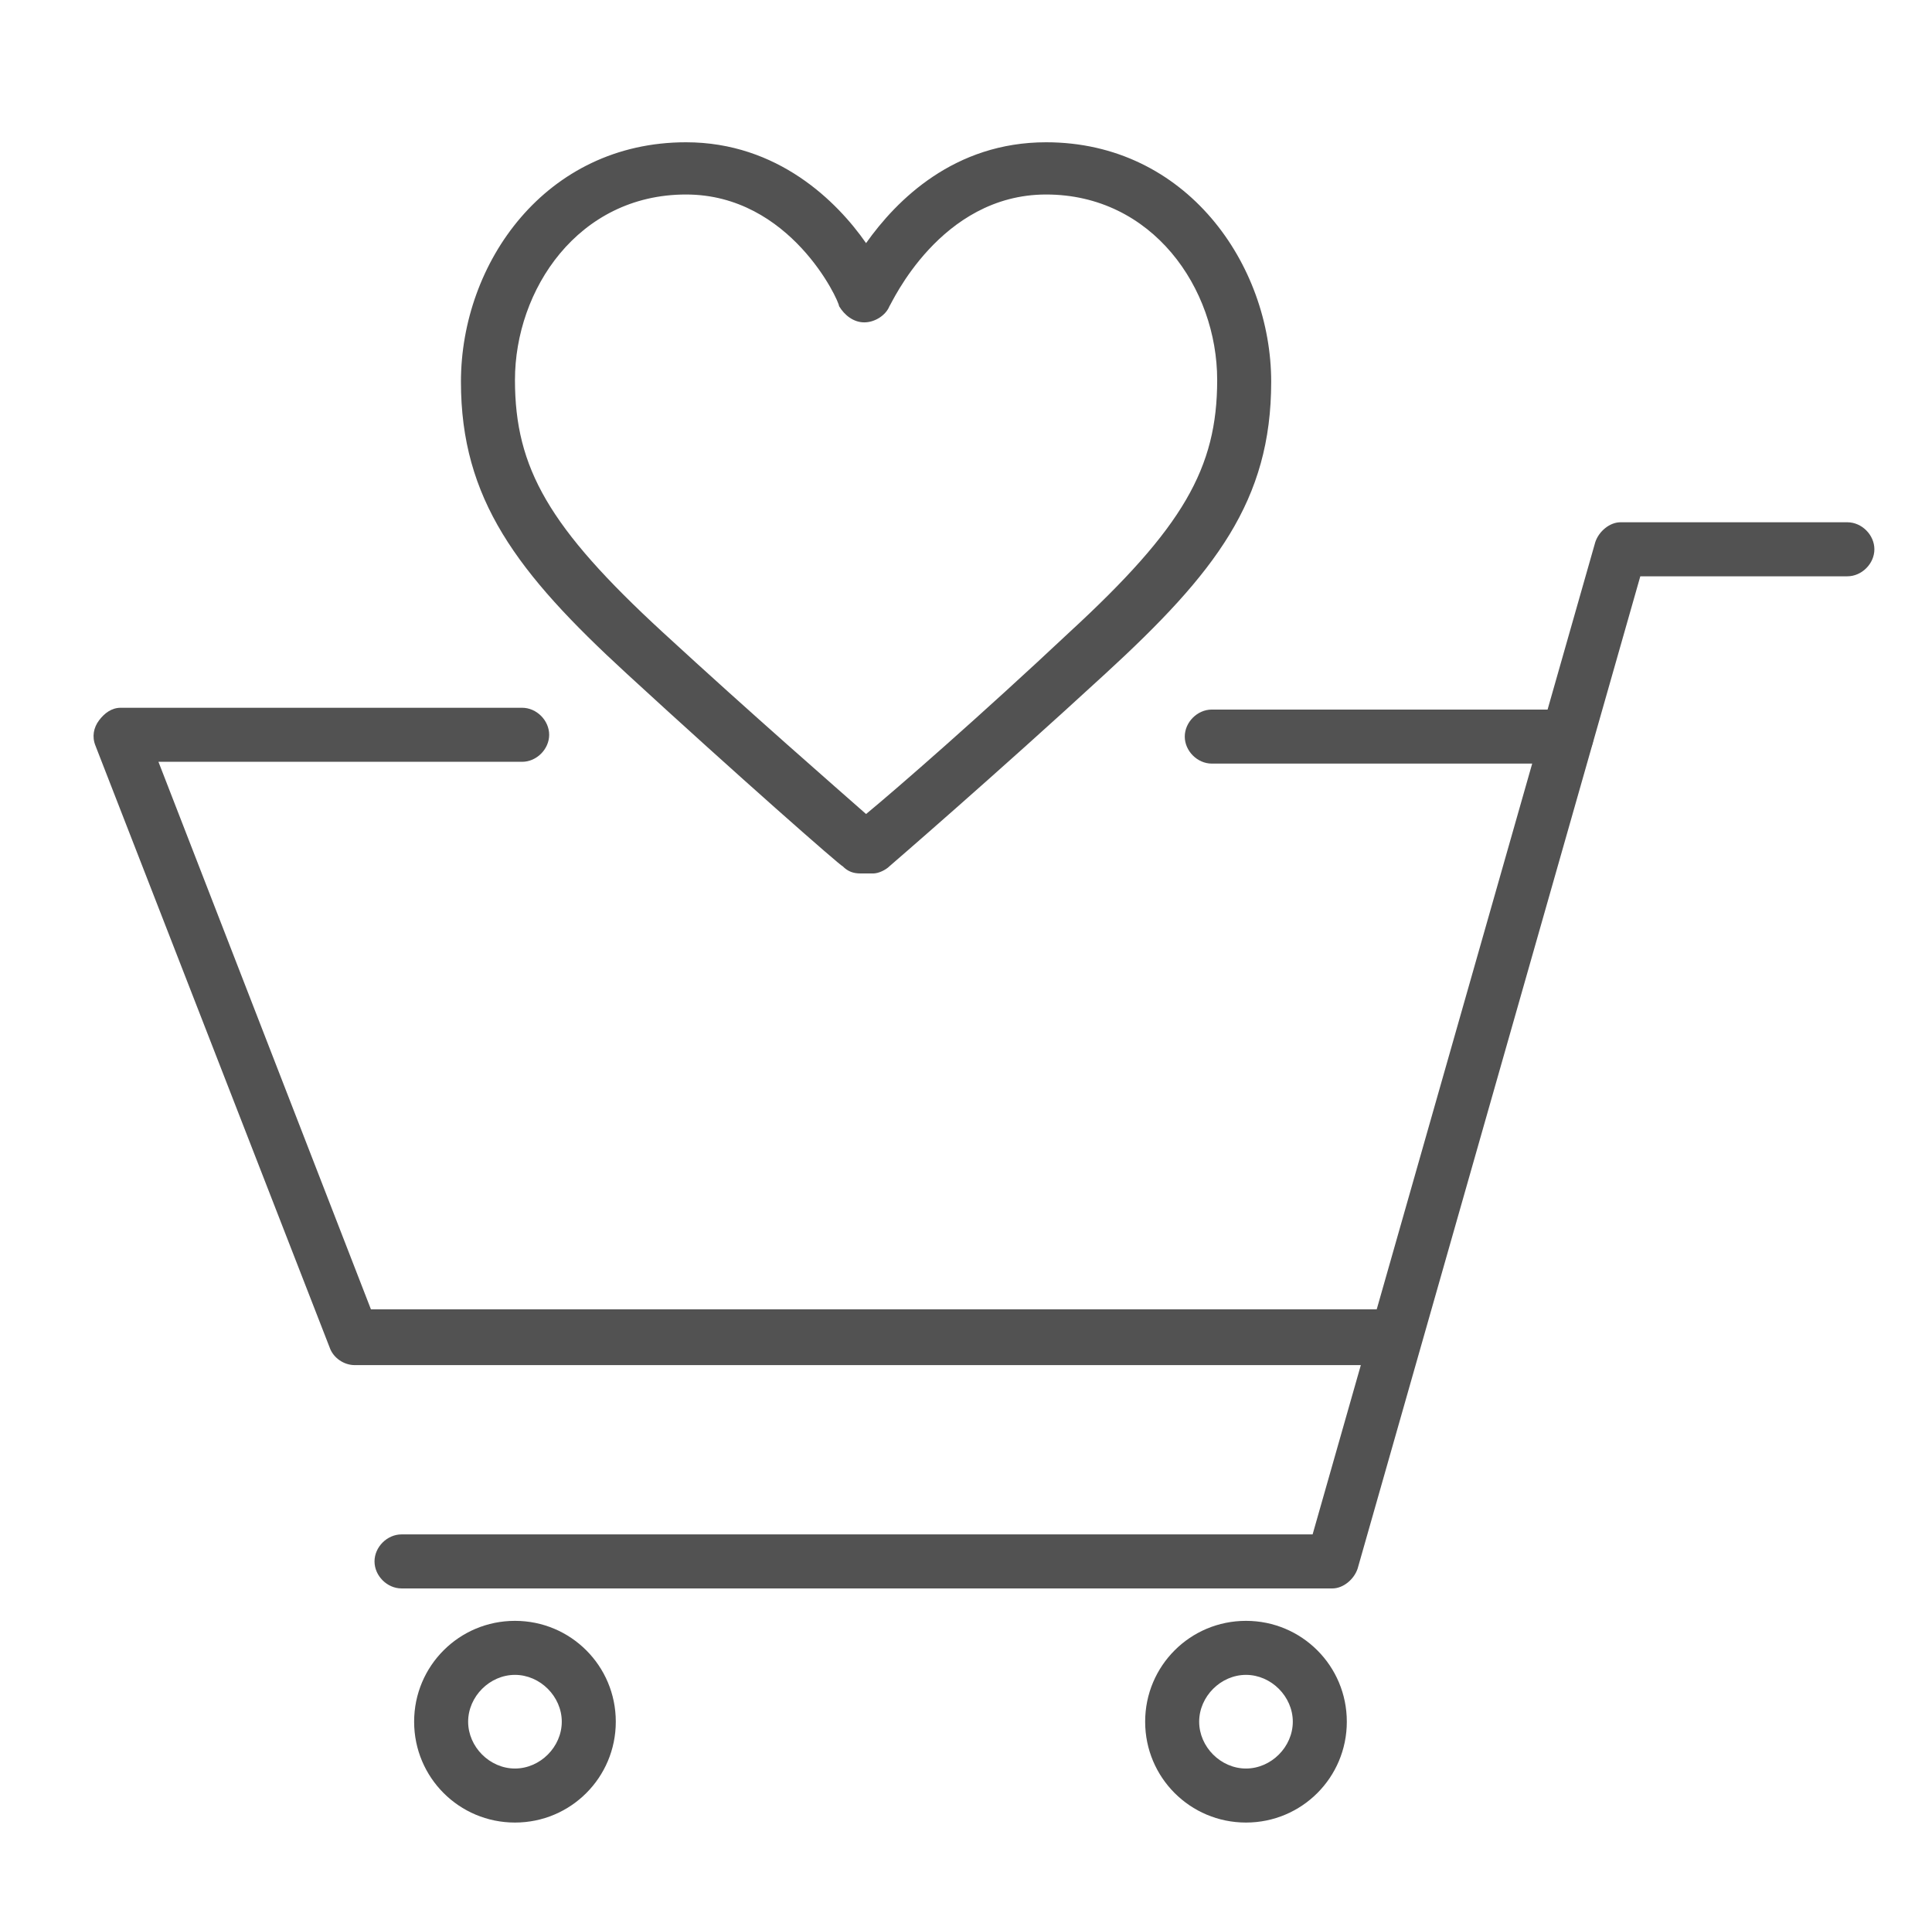 <?xml version="1.0" encoding="utf-8"?>
<!-- Generator: Adobe Illustrator 19.0.0, SVG Export Plug-In . SVG Version: 6.00 Build 0)  -->
<svg version="1.1" id="Layer_1" xmlns="http://www.w3.org/2000/svg" xmlns:xlink="http://www.w3.org/1999/xlink" x="0px" y="0px"
	 viewBox="0 0 107.3 107" style="enable-background:new 0 0 107.3 107;" xml:space="preserve">
<style type="text/css">
	.st0{fill:#525252;}
</style>
<g id="XMLID_754_">
	<path id="XMLID_759_" class="st0" d="M74,88.2H22.3c-0.8,0-1.5-0.7-1.5-1.5s0.7-1.5,1.5-1.5h50.6l15.7-55.1
		c0.2-0.6,0.8-1.1,1.4-1.1h12.6c0.8,0,1.5,0.7,1.5,1.5s-0.7,1.5-1.5,1.5H91.1L75.4,87.1C75.2,87.7,74.6,88.2,74,88.2z"/>
	<path id="XMLID_758_" class="st0" d="M77.5,75.8H19.7c-0.6,0-1.2-0.4-1.4-1l-13-33.4c-0.2-0.5-0.1-1,0.2-1.4
		c0.3-0.4,0.7-0.7,1.2-0.7H29c0.8,0,1.5,0.7,1.5,1.5s-0.7,1.5-1.5,1.5H8.8l11.8,30.4h56.8c0.8,0,1.5,0.7,1.5,1.5
		S78.3,75.8,77.5,75.8z"/>
	<path id="XMLID_757_" class="st0" d="M87,42.4H67.3c-0.8,0-1.5-0.7-1.5-1.5s0.7-1.5,1.5-1.5H87c0.8,0,1.5,0.7,1.5,1.5
		S87.8,42.4,87,42.4z"/>
	<path id="XMLID_756_" class="st0" d="M48.5,48.5h-0.7c-0.4,0-0.7-0.1-1-0.4c-0.1,0-5.8-5-12-10.7c-6.1-5.6-9.2-9.7-9.2-16.2
		c0-6.6,4.7-13.3,12.5-13.3c5.1,0,8.4,3.3,10,5.6c1.7-2.4,4.9-5.6,10-5.6c7.8,0,12.5,6.8,12.5,13.3c0,6.6-3.1,10.6-9.2,16.2
		c-6.2,5.7-12,10.7-12,10.7C49.2,48.3,48.8,48.5,48.5,48.5z M38.1,10.8c-6,0-9.5,5.3-9.5,10.3c0,4.9,1.9,8.2,8.2,14
		c5,4.6,9.6,8.6,11.3,10.1c1.7-1.4,6.4-5.5,11.3-10.1c6.3-5.8,8.2-9.1,8.2-14c0-5.1-3.6-10.3-9.5-10.3c-5.9,0-8.6,6.1-8.7,6.2
		c-0.2,0.5-0.8,0.9-1.4,0.9l0,0c-0.6,0-1.1-0.4-1.4-0.9C46.6,16.7,43.9,10.8,38.1,10.8z"/>
	<path id="XMLID_755_" class="st0" d="M28.6,101.2c-3.1,0-5.6-2.5-5.6-5.6c0-3.1,2.5-5.6,5.6-5.6s5.6,2.5,5.6,5.6
		C34.2,98.7,31.7,101.2,28.6,101.2z M28.6,93c-1.4,0-2.6,1.2-2.6,2.6c0,1.4,1.2,2.6,2.6,2.6s2.6-1.2,2.6-2.6
		C31.2,94.2,30,93,28.6,93z"/>
	<path id="XMLID_793_" class="st0" d="M69.2,101.2c-3.1,0-5.6-2.5-5.6-5.6c0-3.1,2.5-5.6,5.6-5.6c3.1,0,5.6,2.5,5.6,5.6
		C74.8,98.7,72.3,101.2,69.2,101.2z M69.2,93c-1.4,0-2.6,1.2-2.6,2.6c0,1.4,1.2,2.6,2.6,2.6c1.4,0,2.6-1.2,2.6-2.6
		C71.8,94.2,70.6,93,69.2,93z"/>
</g>
</svg>
